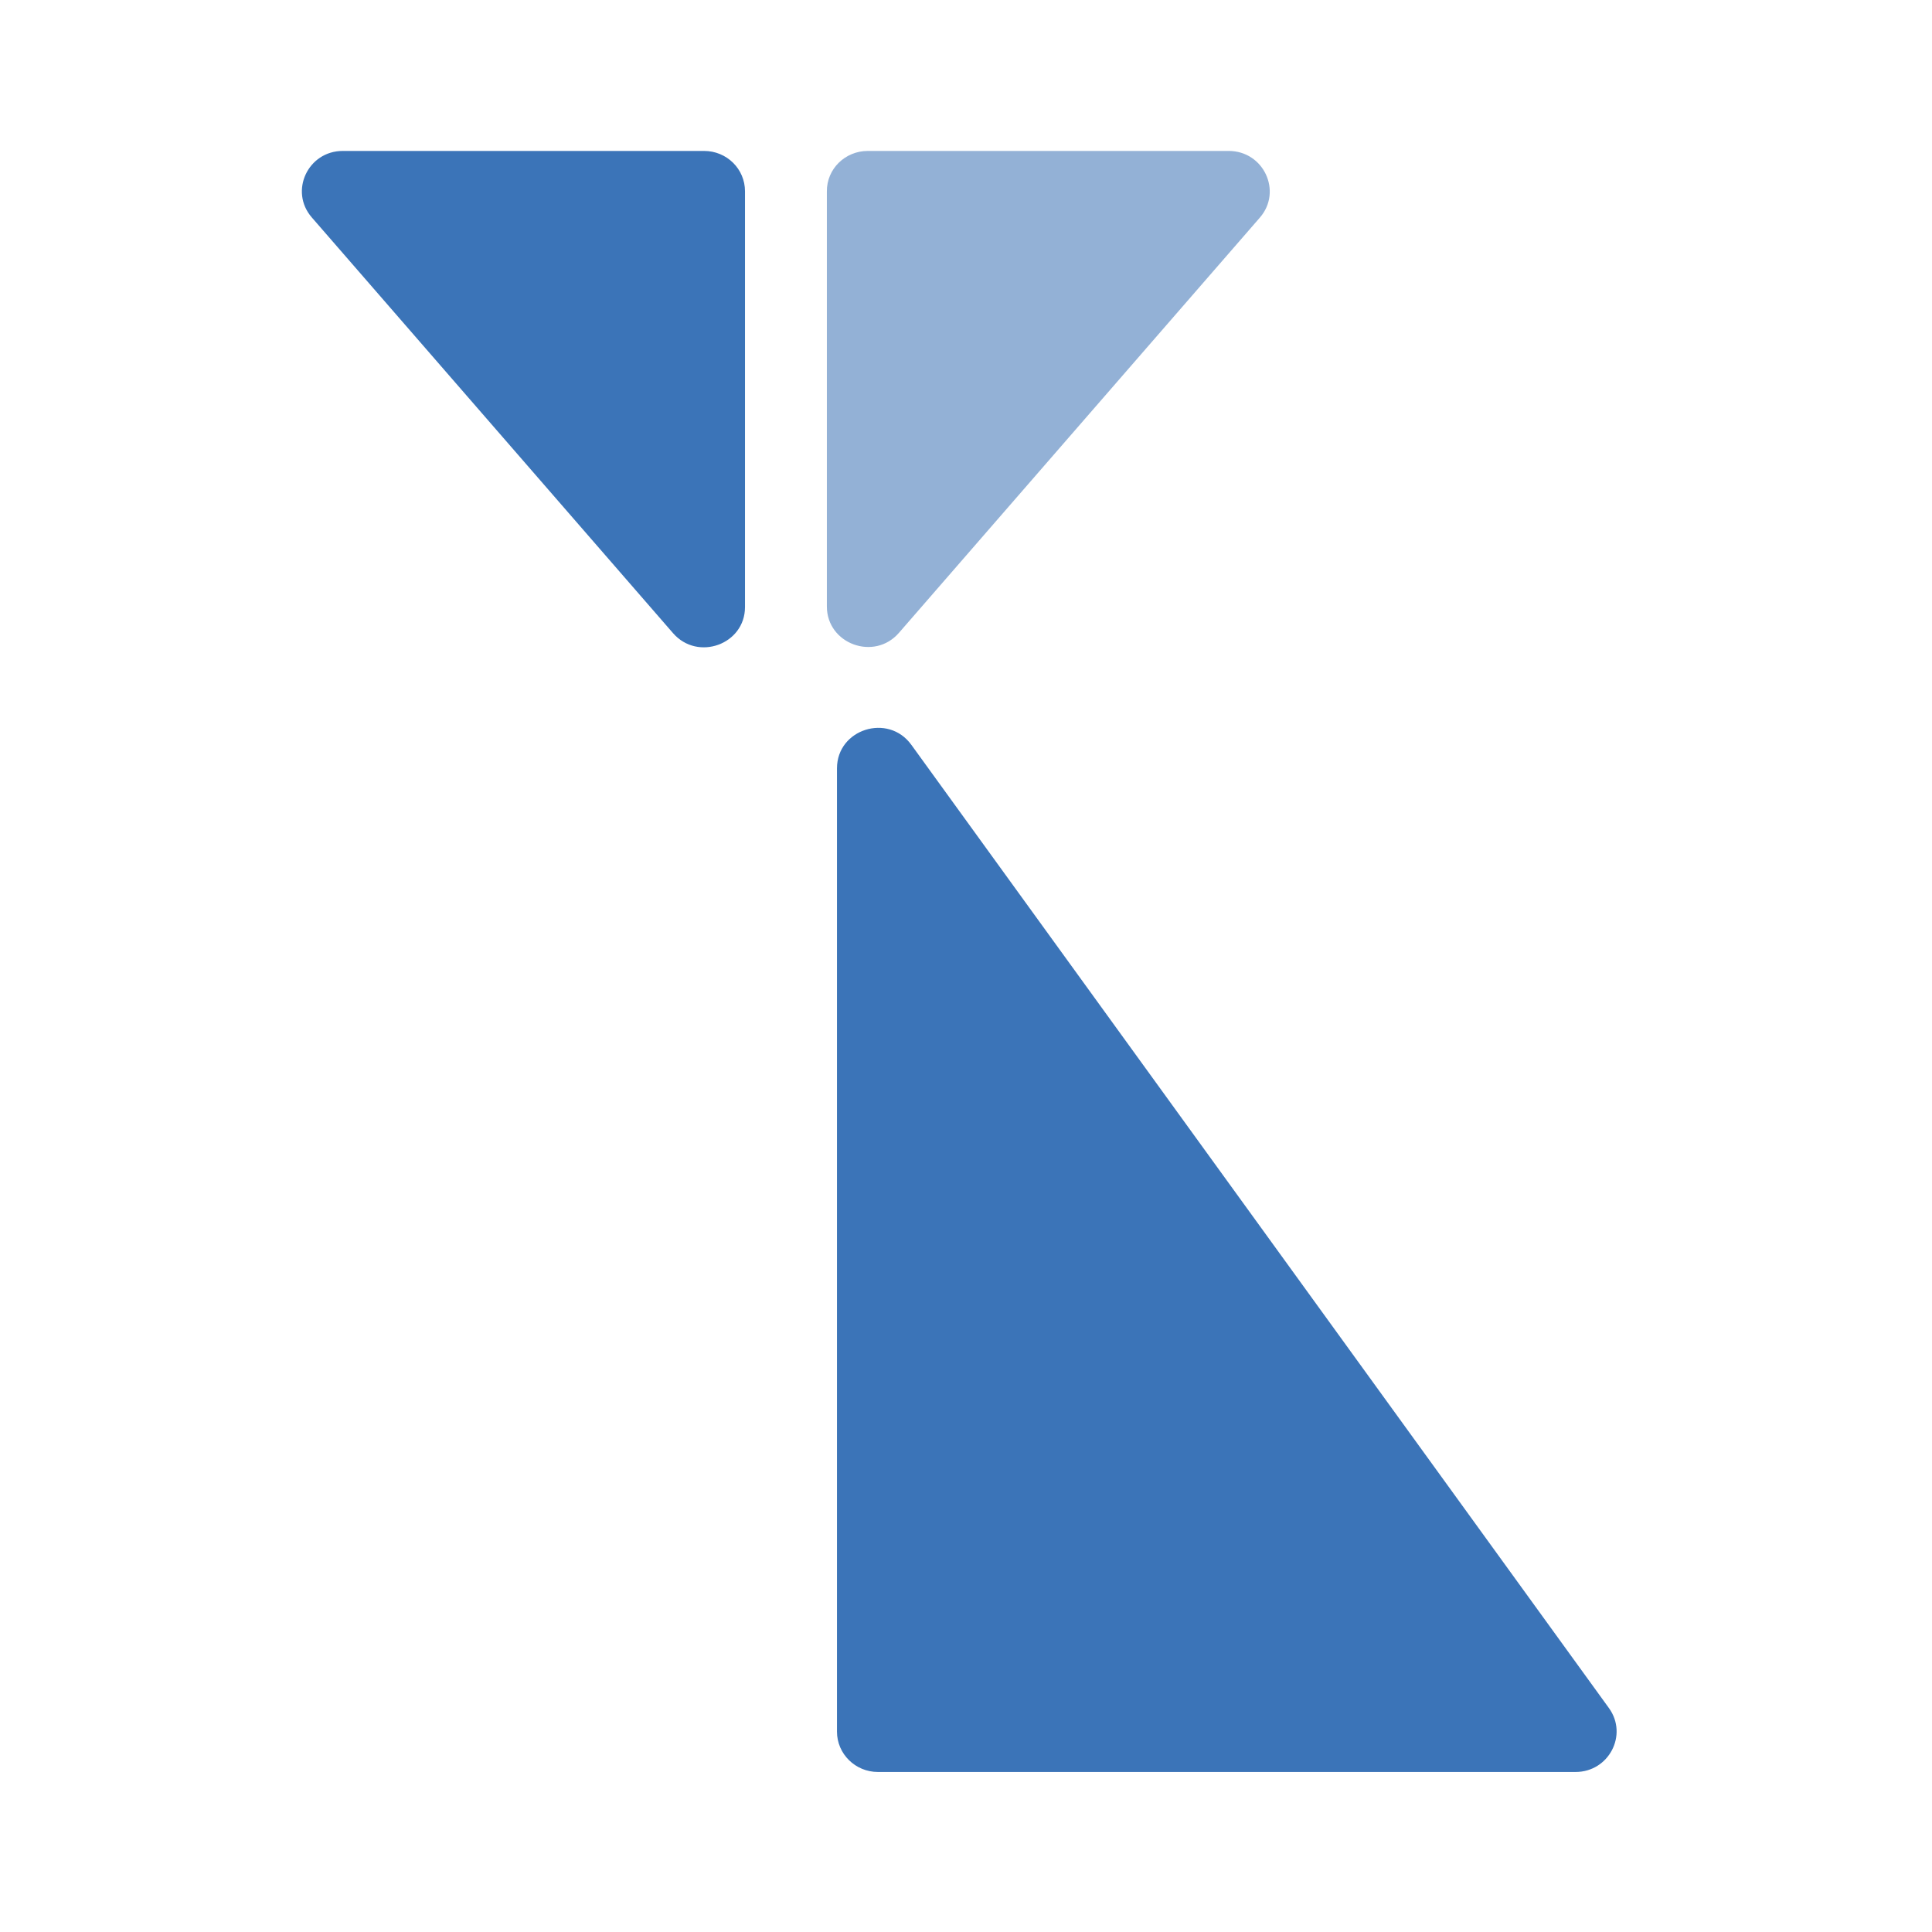 <svg width="64" height="64" viewBox="0 0 64 64" fill="none" xmlns="http://www.w3.org/2000/svg">
<path d="M23.323 5H11.355C10.2 5 9.576 6.336 10.328 7.202L22.296 20.975C23.115 21.915 24.679 21.345 24.679 20.11V6.336C24.679 5.597 24.075 5 23.323 5Z" fill="#3B74B8"/>
<path d="M29.082 58.699H52.193C53.294 58.699 53.938 57.471 53.3 56.585L30.19 24.674C29.424 23.613 27.726 24.151 27.726 25.453V57.363C27.726 58.102 28.337 58.699 29.082 58.699Z" fill="#3B74B8"/>
<path d="M28.747 5H40.701C41.862 5 42.487 6.342 41.735 7.208L29.78 20.962C28.961 21.908 27.391 21.331 27.391 20.089V6.342C27.384 5.597 27.995 5 28.747 5Z" fill="#93B1D6"/>
</svg>
